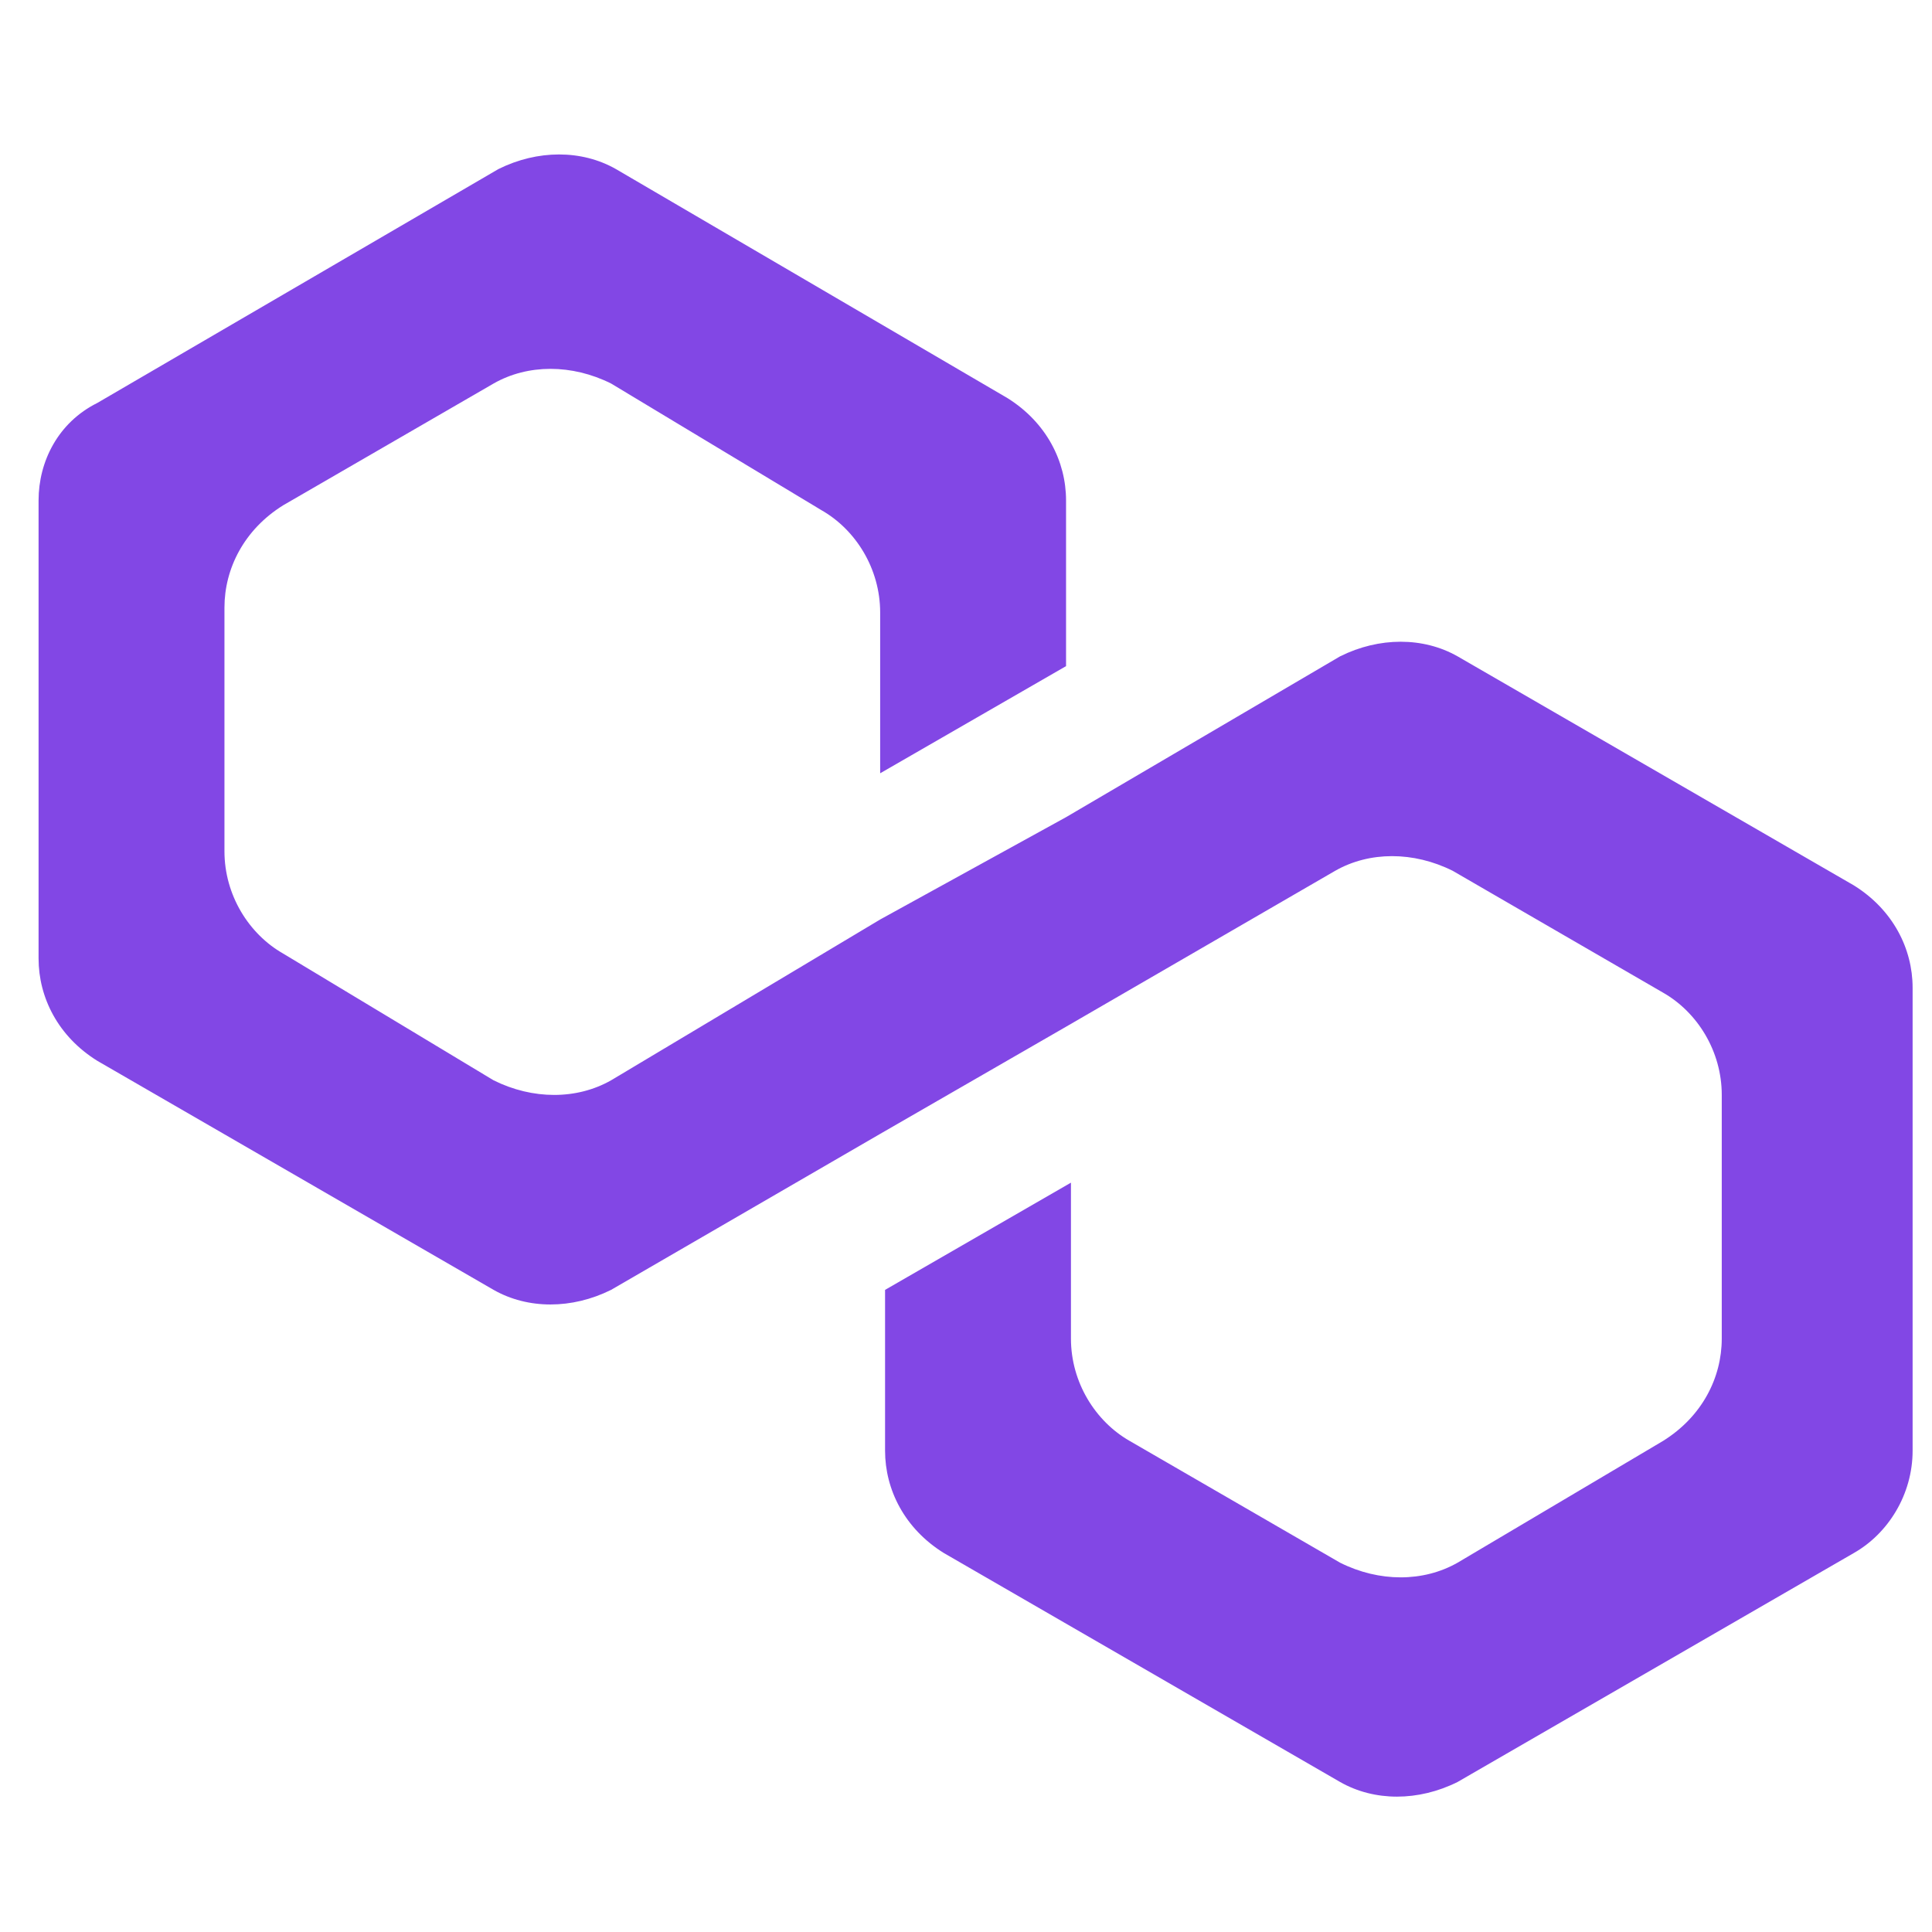 <svg width="1em" height="1em" viewBox="0 0 28 28" fill="none" xmlns="http://www.w3.org/2000/svg">
<path d="M21.124 9.512C20.627 9.23 19.989 9.23 19.422 9.512L15.45 11.843L12.756 13.326L8.856 15.657C8.359 15.939 7.721 15.939 7.154 15.657L4.104 13.82C3.608 13.538 3.253 12.973 3.253 12.337V8.806C3.253 8.241 3.537 7.676 4.104 7.323L7.154 5.558C7.65 5.275 8.288 5.275 8.856 5.558L11.905 7.394C12.401 7.676 12.756 8.241 12.756 8.877V11.207L15.45 9.654V7.253C15.45 6.688 15.167 6.123 14.6 5.769L8.926 2.45C8.43 2.168 7.792 2.168 7.224 2.45L1.41 5.84C0.842 6.123 0.559 6.688 0.559 7.253V13.891C0.559 14.456 0.842 15.021 1.41 15.374L7.154 18.694C7.65 18.976 8.288 18.976 8.856 18.694L12.756 16.433L15.45 14.88L19.351 12.62C19.847 12.337 20.485 12.337 21.053 12.62L24.102 14.386C24.598 14.668 24.953 15.233 24.953 15.868V19.4C24.953 19.965 24.669 20.53 24.102 20.883L21.124 22.648C20.627 22.931 19.989 22.931 19.422 22.648L16.372 20.883C15.876 20.6 15.521 20.035 15.521 19.4V17.14L12.827 18.694V21.024C12.827 21.589 13.11 22.154 13.678 22.507L19.422 25.826C19.918 26.109 20.556 26.109 21.124 25.826L26.868 22.507C27.364 22.225 27.719 21.66 27.719 21.024V14.315C27.719 13.75 27.435 13.185 26.868 12.832L21.124 9.512Z" fill="#8247E5"/>
</svg>
